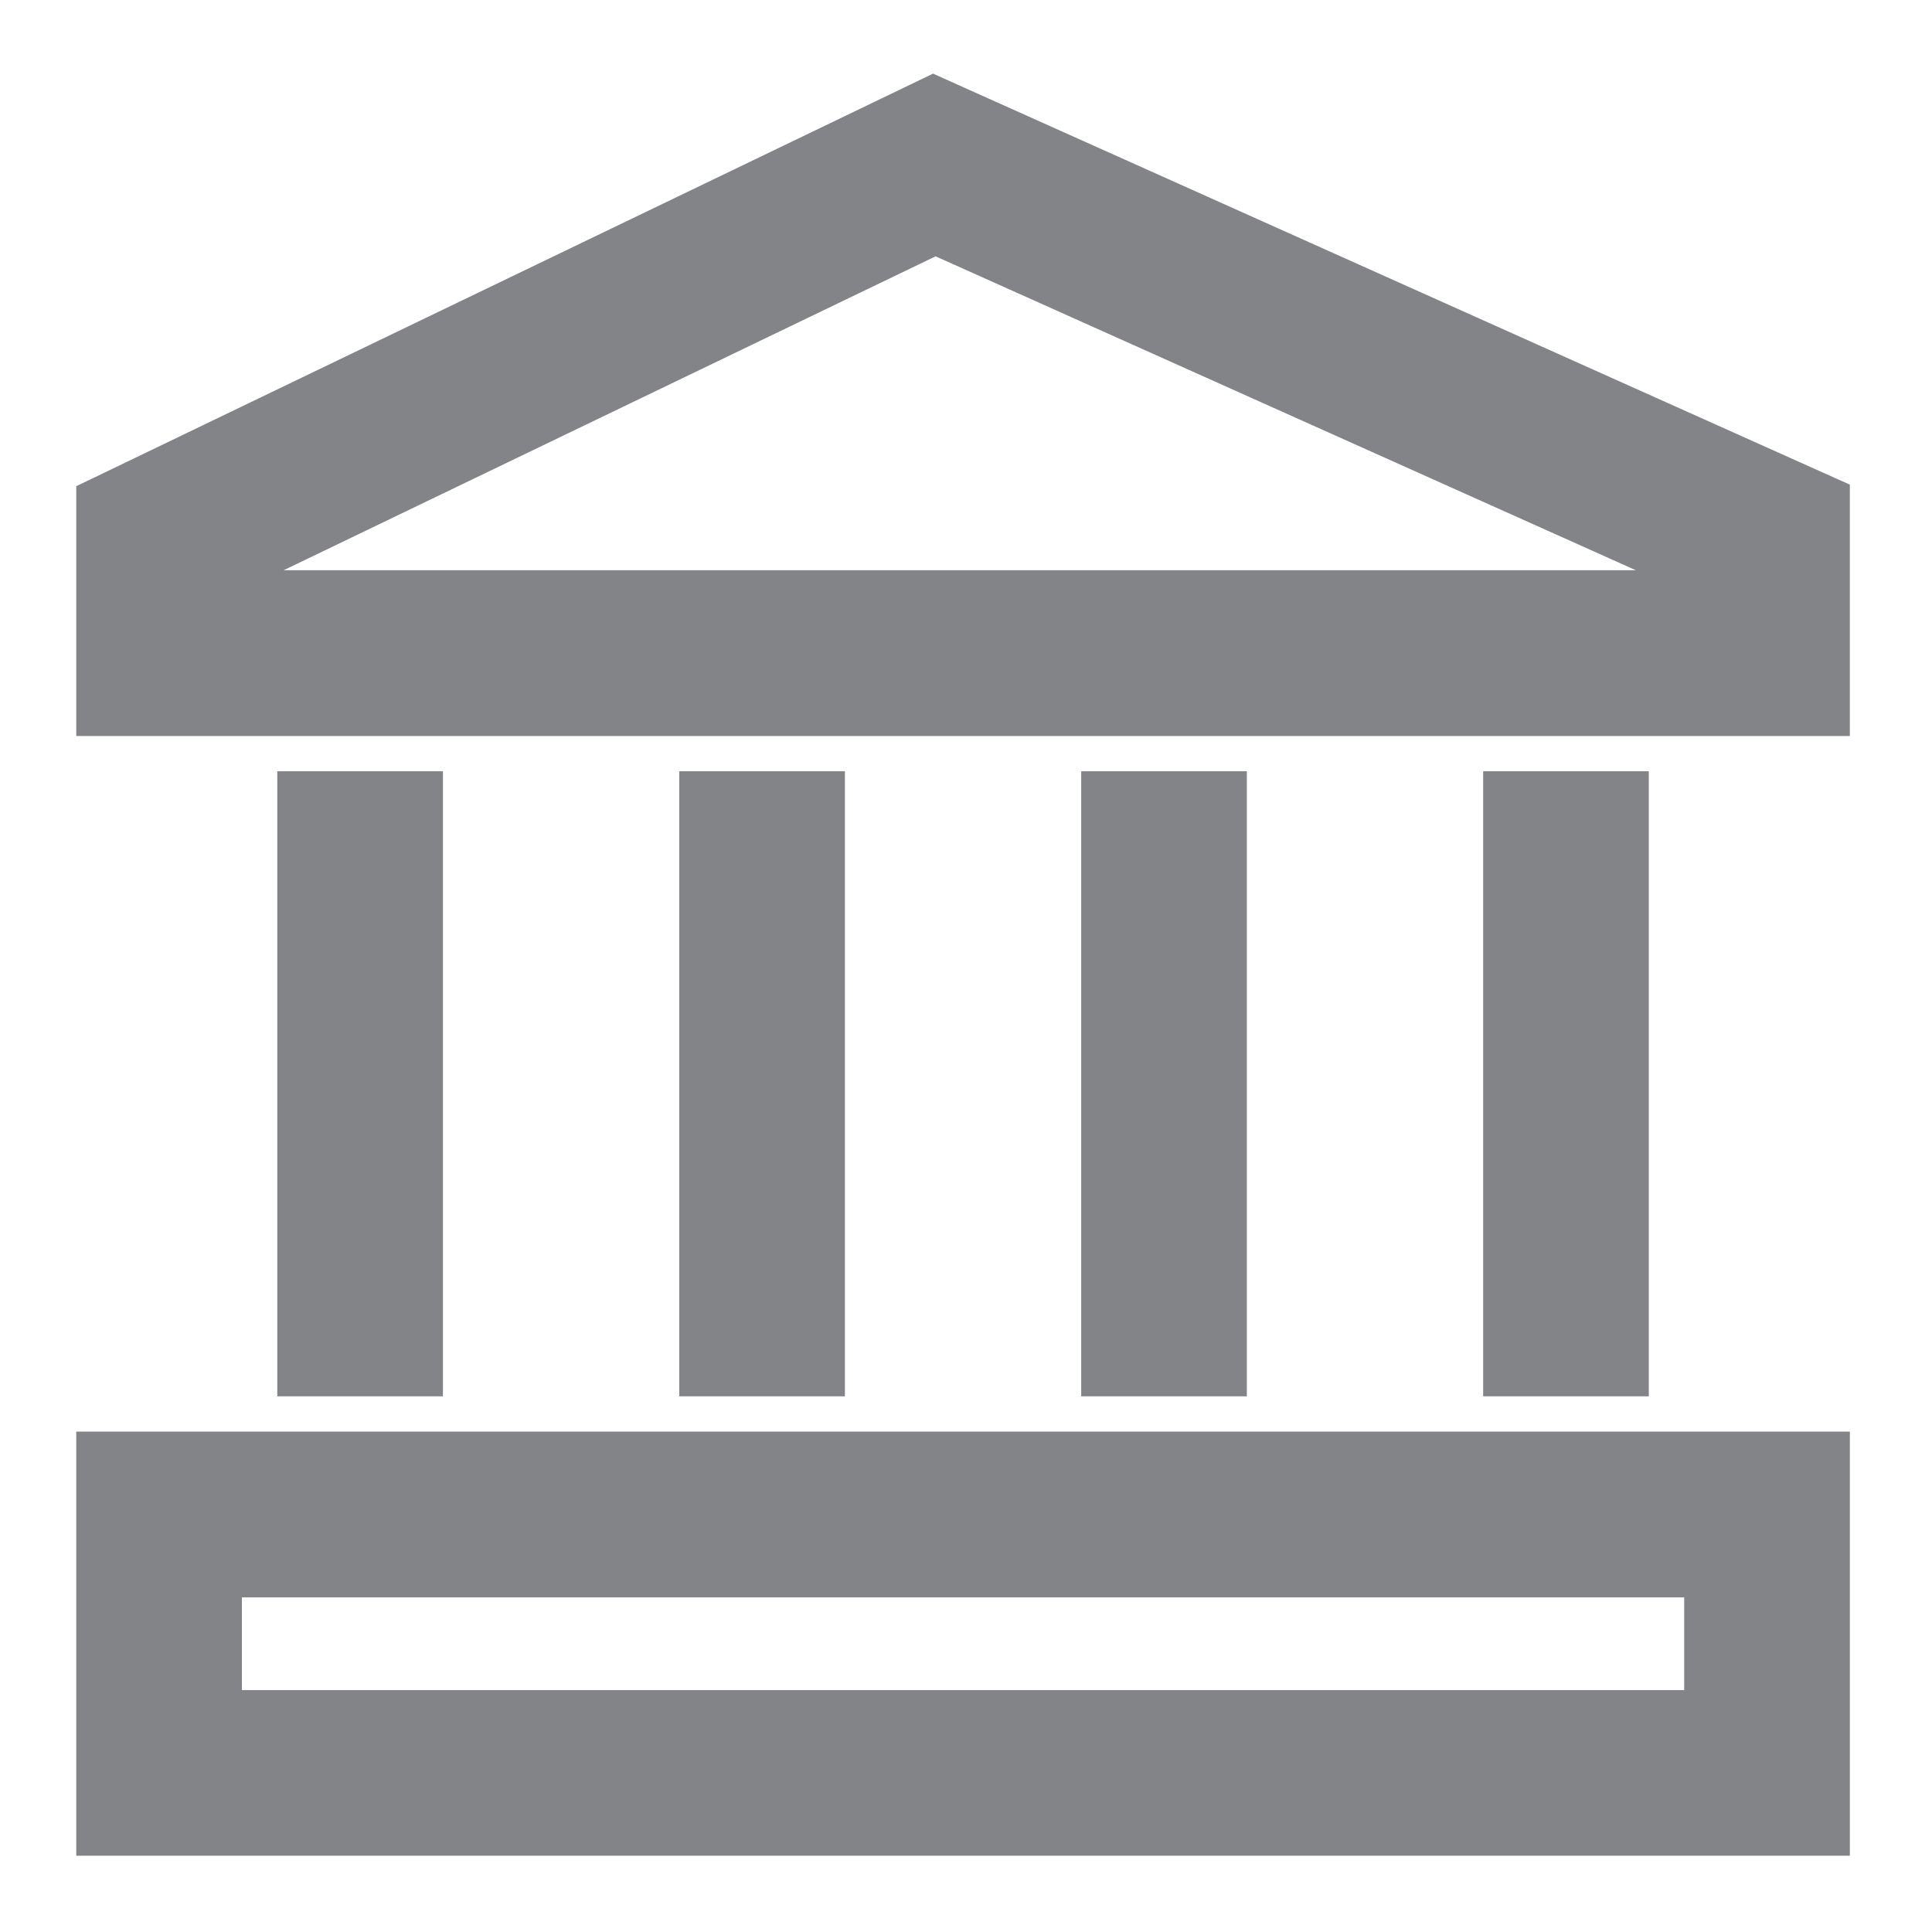 <svg width="19" height="19" viewBox="0 0 19 19" fill="none" xmlns="http://www.w3.org/2000/svg">
<path d="M9.231 0.886L9.178 0.862L9.126 0.887L0.946 4.826L0.875 4.86V4.939V6.988V7.113H1H17.942H18.067V6.988V4.928V4.847L17.993 4.814L9.231 0.886ZM9.199 2.383L16.672 5.733H2.254V5.727L9.199 2.383Z" fill="#838487" stroke="#838487" stroke-width="0.25"/>
<path d="M0.875 18V18.125H1H17.942H18.067V18V14.329V14.204H17.942H1H0.875V14.329V18ZM2.254 15.584H16.688V16.746H2.254V15.584Z" fill="#838487" stroke="#838487" stroke-width="0.25"/>
<path d="M2.977 7.71H2.852V7.835V13.482V13.607H2.977H4.106H4.231V13.482V7.835V7.71H4.106H2.977Z" fill="#838487" stroke="#838487" stroke-width="0.25"/>
<path d="M14.836 7.71H14.711V7.835V13.482V13.607H14.836H15.965H16.09V13.482V7.835V7.71H15.965H14.836Z" fill="#838487" stroke="#838487" stroke-width="0.25"/>
<path d="M6.93 7.71H6.805V7.835V13.482V13.607H6.93H8.059H8.184V13.482V7.835V7.71H8.059H6.93Z" fill="#838487" stroke="#838487" stroke-width="0.25"/>
<path d="M10.883 7.71H10.758V7.835V13.482V13.607H10.883H12.012H12.137V13.482V7.835V7.71H12.012H10.883Z" fill="#838487" stroke="#838487" stroke-width="0.25"/>
</svg>

